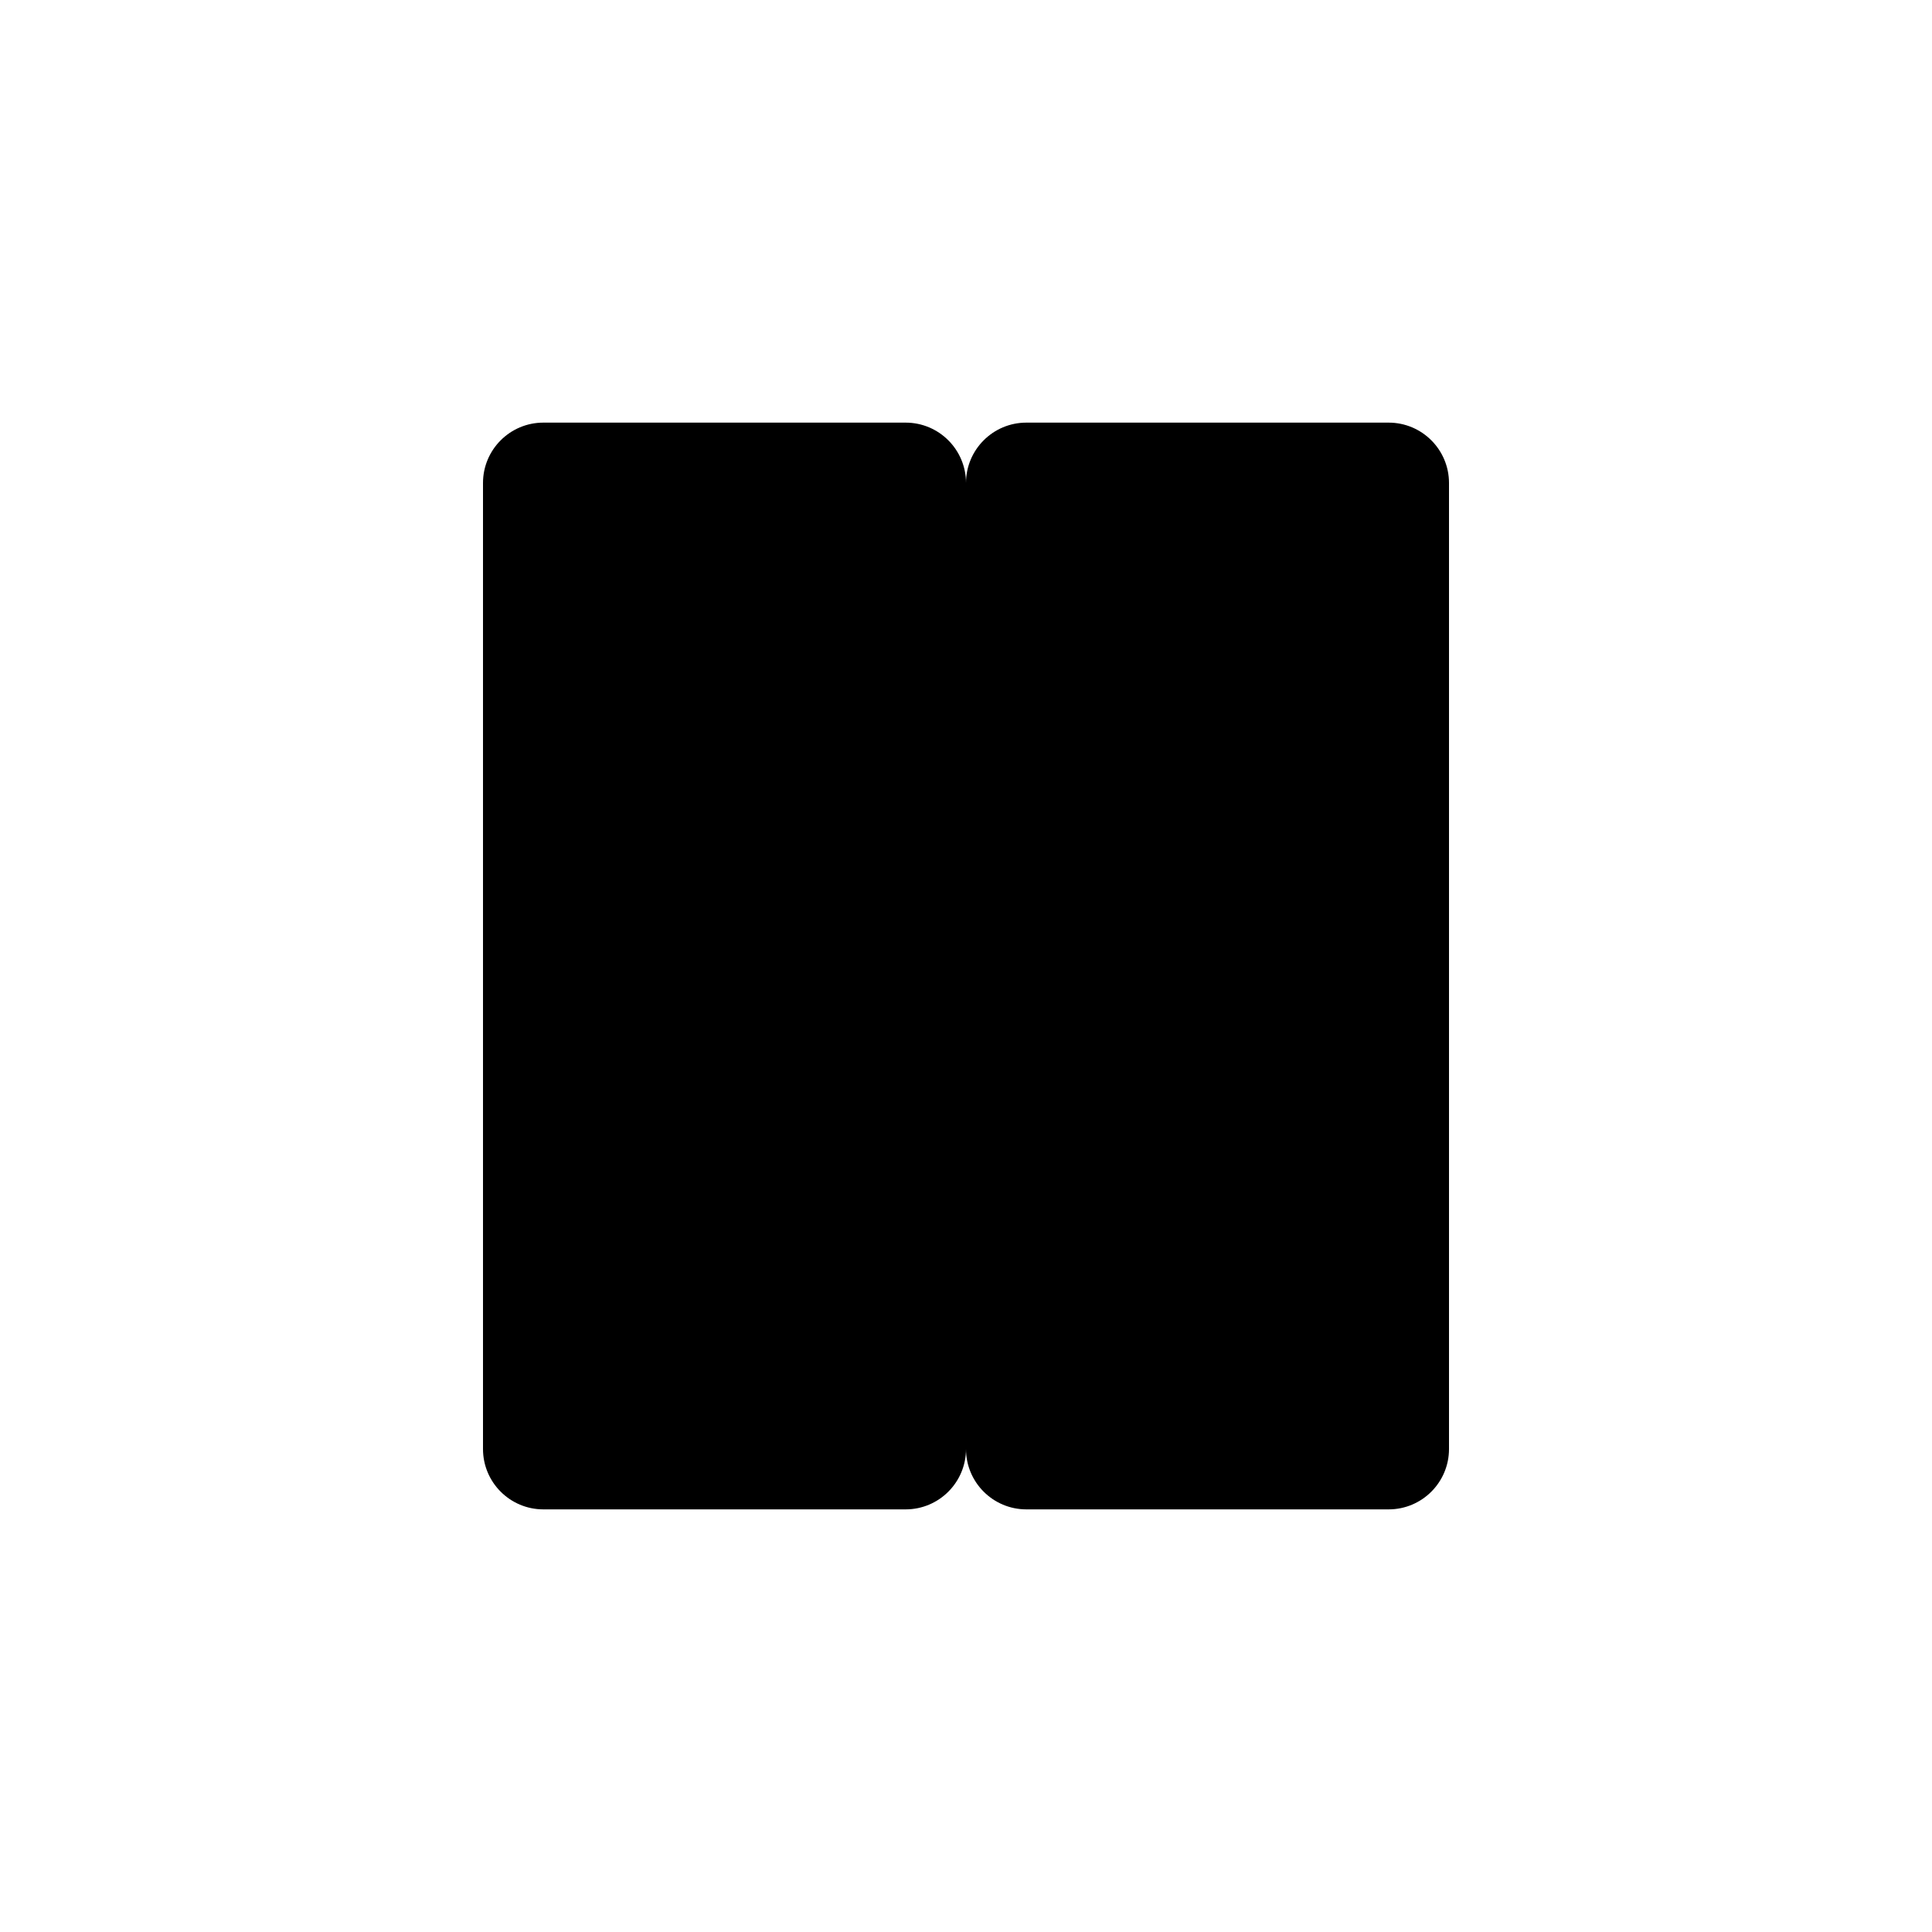 <?xml version="1.0" standalone="no"?>
<!DOCTYPE svg PUBLIC "-//W3C//DTD SVG 20010904//EN" "http://www.w3.org/TR/2001/REC-SVG-20010904/DTD/svg10.dtd">
<svg version="1.0" xmlns="http://www.w3.org/2000/svg" width="512pt" height="512pt" viewBox="0 0 512 512" preserveAspectRatio="xMidYMid meet">
  <path d="M256 128C256 119.163 263.163 112 272 112H368C376.837 112 384 119.163 384 128V384C384 392.837 376.837 400 368 400H272C263.163 400 256 392.837 256 384V128Z"/>
  <path d="M128 128C128 119.163 135.163 112 144 112H240C248.837 112 256 119.163 256 128V384C256 392.837 248.837 400 240 400H144C135.163 400 128 392.837 128 384V128Z"/>
  <path d="M176 208H208V240H176V208Z"/>
  <path d="M304 208H336V240H304V208Z"/>
  <path d="M176 272H208V304H176V272Z"/>
  <path d="M304 272H336V304H304V272Z"/>
</svg>
